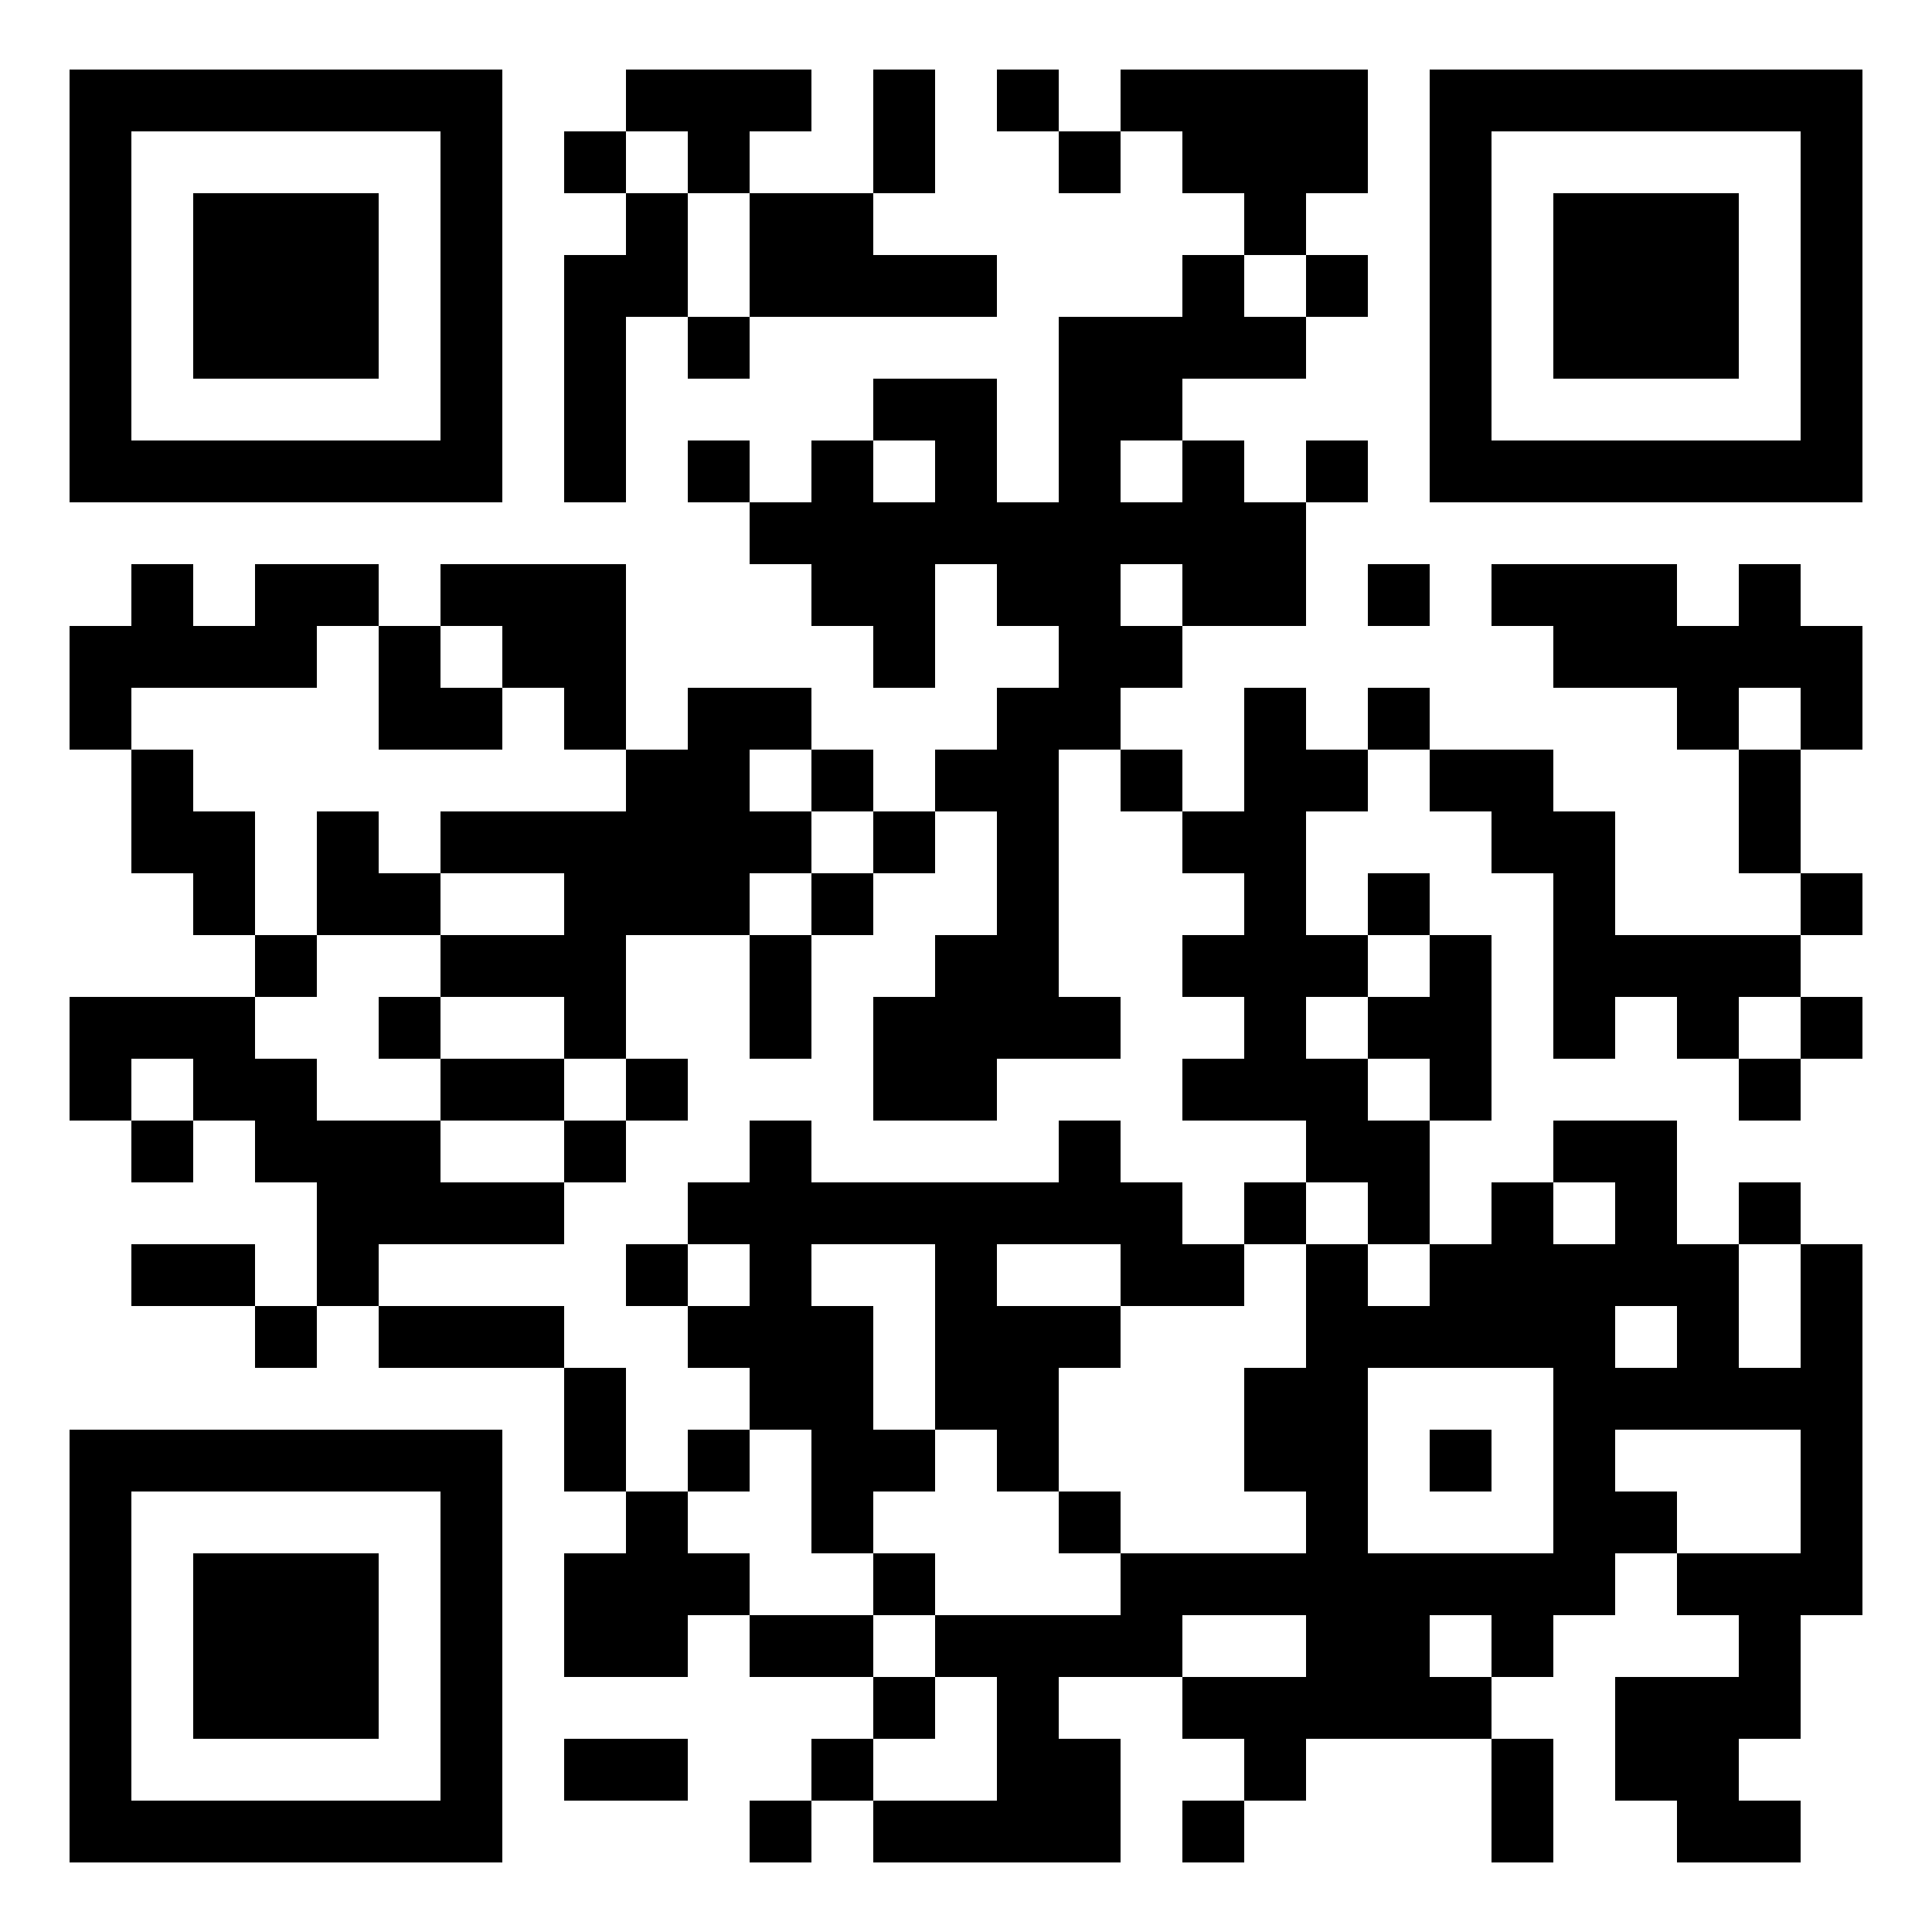 <?xml version="1.0" encoding="UTF-8" standalone="yes"?>
<svg version="1.0" xmlns="http://www.w3.org/2000/svg" width="500" height="500" viewBox="0 0 500 500" preserveAspectRatio="xMidYMid meet">
  <g transform="translate(0,500) scale(0.1,-0.1)" fill="#000000" stroke="none">
    <path d="M180 4260 l0 -560 560 0 560 0 0 560 0 560 -560 0 -560 0 0 -560z
m960 0 l0 -400 -400 0 -400 0 0 400 0 400 400 0 400 0 0 -400z"/>
    <path d="M500 4260 l0 -240 240 0 240 0 0 240 0 240 -240 0 -240 0 0 -240z"/>
    <path d="M1620 4740 l0 -80 -80 0 -80 0 0 -80 0 -80 80 0 80 0 0 -80 0 -80
-80 0 -80 0 0 -320 0 -320 80 0 80 0 0 240 0 240 80 0 80 0 0 -80 0 -80 80 0
80 0 0 80 0 80 320 0 320 0 0 80 0 80 -160 0 -160 0 0 80 0 80 80 0 80 0 0
160 0 160 -80 0 -80 0 0 -160 0 -160 -160 0 -160 0 0 80 0 80 80 0 80 0 0 80
0 80 -240 0 -240 0 0 -80z m160 -160 l0 -80 80 0 80 0 0 -160 0 -160 -80 0
-80 0 0 160 0 160 -80 0 -80 0 0 80 0 80 80 0 80 0 0 -80z"/>
    <path d="M2580 4740 l0 -80 80 0 80 0 0 -80 0 -80 80 0 80 0 0 80 0 80 80 0
80 0 0 -80 0 -80 80 0 80 0 0 -80 0 -80 -80 0 -80 0 0 -80 0 -80 -160 0 -160
0 0 -240 0 -240 -80 0 -80 0 0 160 0 160 -160 0 -160 0 0 -80 0 -80 -80 0 -80
0 0 -80 0 -80 -80 0 -80 0 0 80 0 80 -80 0 -80 0 0 -80 0 -80 80 0 80 0 0 -80
0 -80 80 0 80 0 0 -80 0 -80 80 0 80 0 0 -80 0 -80 80 0 80 0 0 160 0 160 80
0 80 0 0 -80 0 -80 80 0 80 0 0 -80 0 -80 -80 0 -80 0 0 -80 0 -80 -80 0 -80
0 0 -80 0 -80 -80 0 -80 0 0 80 0 80 -80 0 -80 0 0 80 0 80 -160 0 -160 0 0
-80 0 -80 -80 0 -80 0 0 240 0 240 -240 0 -240 0 0 -80 0 -80 -80 0 -80 0 0
80 0 80 -160 0 -160 0 0 -80 0 -80 -80 0 -80 0 0 80 0 80 -80 0 -80 0 0 -80 0
-80 -80 0 -80 0 0 -160 0 -160 80 0 80 0 0 -160 0 -160 80 0 80 0 0 -80 0 -80
80 0 80 0 0 -80 0 -80 -240 0 -240 0 0 -160 0 -160 80 0 80 0 0 -80 0 -80 80
0 80 0 0 80 0 80 80 0 80 0 0 -80 0 -80 80 0 80 0 0 -160 0 -160 -80 0 -80 0
0 80 0 80 -160 0 -160 0 0 -80 0 -80 160 0 160 0 0 -80 0 -80 80 0 80 0 0 80
0 80 80 0 80 0 0 -80 0 -80 240 0 240 0 0 -160 0 -160 80 0 80 0 0 -80 0 -80
-80 0 -80 0 0 -160 0 -160 160 0 160 0 0 80 0 80 80 0 80 0 0 -80 0 -80 160 0
160 0 0 -80 0 -80 -80 0 -80 0 0 -80 0 -80 -80 0 -80 0 0 -80 0 -80 80 0 80 0
0 80 0 80 80 0 80 0 0 -80 0 -80 320 0 320 0 0 160 0 160 -80 0 -80 0 0 80 0
80 160 0 160 0 0 -80 0 -80 80 0 80 0 0 -80 0 -80 -80 0 -80 0 0 -80 0 -80 80
0 80 0 0 80 0 80 80 0 80 0 0 80 0 80 240 0 240 0 0 -160 0 -160 80 0 80 0 0
160 0 160 -80 0 -80 0 0 80 0 80 80 0 80 0 0 80 0 80 80 0 80 0 0 80 0 80 80
0 80 0 0 -80 0 -80 80 0 80 0 0 -80 0 -80 -160 0 -160 0 0 -160 0 -160 80 0
80 0 0 -80 0 -80 160 0 160 0 0 80 0 80 -80 0 -80 0 0 80 0 80 80 0 80 0 0
160 0 160 80 0 80 0 0 480 0 480 -80 0 -80 0 0 80 0 80 -80 0 -80 0 0 -80 0
-80 -80 0 -80 0 0 160 0 160 -160 0 -160 0 0 -80 0 -80 -80 0 -80 0 0 -80 0
-80 -80 0 -80 0 0 160 0 160 80 0 80 0 0 240 0 240 -80 0 -80 0 0 80 0 80 -80
0 -80 0 0 -80 0 -80 -80 0 -80 0 0 160 0 160 80 0 80 0 0 80 0 80 80 0 80 0 0
-80 0 -80 80 0 80 0 0 -80 0 -80 80 0 80 0 0 -240 0 -240 80 0 80 0 0 80 0 80
80 0 80 0 0 -80 0 -80 80 0 80 0 0 -80 0 -80 80 0 80 0 0 80 0 80 80 0 80 0 0
80 0 80 -80 0 -80 0 0 80 0 80 80 0 80 0 0 80 0 80 -80 0 -80 0 0 160 0 160
80 0 80 0 0 160 0 160 -80 0 -80 0 0 80 0 80 -80 0 -80 0 0 -80 0 -80 -80 0
-80 0 0 80 0 80 -240 0 -240 0 0 -80 0 -80 80 0 80 0 0 -80 0 -80 160 0 160 0
0 -80 0 -80 80 0 80 0 0 -160 0 -160 80 0 80 0 0 -80 0 -80 -240 0 -240 0 0
160 0 160 -80 0 -80 0 0 80 0 80 -160 0 -160 0 0 80 0 80 -80 0 -80 0 0 -80 0
-80 -80 0 -80 0 0 80 0 80 -80 0 -80 0 0 -160 0 -160 -80 0 -80 0 0 80 0 80
-80 0 -80 0 0 80 0 80 80 0 80 0 0 80 0 80 160 0 160 0 0 160 0 160 80 0 80 0
0 80 0 80 -80 0 -80 0 0 -80 0 -80 -80 0 -80 0 0 80 0 80 -80 0 -80 0 0 80 0
80 160 0 160 0 0 80 0 80 80 0 80 0 0 80 0 80 -80 0 -80 0 0 80 0 80 80 0 80
0 0 160 0 160 -320 0 -320 0 0 -80 0 -80 -80 0 -80 0 0 80 0 80 -80 0 -80 0 0
-80z m800 -480 l0 -80 -80 0 -80 0 0 80 0 80 80 0 80 0 0 -80z m-960 -480 l0
-80 -80 0 -80 0 0 80 0 80 80 0 80 0 0 -80z m640 0 l0 -80 -80 0 -80 0 0 80 0
80 80 0 80 0 0 -80z m0 -320 l0 -80 -80 0 -80 0 0 80 0 80 80 0 80 0 0 -80z
m-2080 -240 l0 -160 160 0 160 0 0 80 0 80 -80 0 -80 0 0 80 0 80 80 0 80 0 0
-80 0 -80 80 0 80 0 0 -80 0 -80 80 0 80 0 0 -80 0 -80 -240 0 -240 0 0 -80 0
-80 160 0 160 0 0 -80 0 -80 -160 0 -160 0 0 -80 0 -80 160 0 160 0 0 -80 0
-80 80 0 80 0 0 160 0 160 160 0 160 0 0 80 0 80 80 0 80 0 0 80 0 80 -80 0
-80 0 0 80 0 80 80 0 80 0 0 -80 0 -80 80 0 80 0 0 -80 0 -80 80 0 80 0 0 80
0 80 80 0 80 0 0 -160 0 -160 -80 0 -80 0 0 -80 0 -80 -80 0 -80 0 0 -160 0
-160 160 0 160 0 0 80 0 80 160 0 160 0 0 80 0 80 -80 0 -80 0 0 320 0 320 80
0 80 0 0 -80 0 -80 80 0 80 0 0 -80 0 -80 80 0 80 0 0 -80 0 -80 -80 0 -80 0
0 -80 0 -80 80 0 80 0 0 -80 0 -80 -80 0 -80 0 0 -80 0 -80 160 0 160 0 0 -80
0 -80 80 0 80 0 0 -80 0 -80 80 0 80 0 0 -80 0 -80 -80 0 -80 0 0 80 0 80 -80
0 -80 0 0 -160 0 -160 -80 0 -80 0 0 -160 0 -160 80 0 80 0 0 -80 0 -80 -240
0 -240 0 0 -80 0 -80 -240 0 -240 0 0 -80 0 -80 80 0 80 0 0 -160 0 -160 -160
0 -160 0 0 80 0 80 80 0 80 0 0 80 0 80 -80 0 -80 0 0 80 0 80 -160 0 -160 0
0 80 0 80 -80 0 -80 0 0 80 0 80 -80 0 -80 0 0 160 0 160 -80 0 -80 0 0 80 0
80 -240 0 -240 0 0 80 0 80 240 0 240 0 0 80 0 80 -160 0 -160 0 0 80 0 80
-160 0 -160 0 0 80 0 80 -80 0 -80 0 0 80 0 80 80 0 80 0 0 80 0 80 -80 0 -80
0 0 160 0 160 -80 0 -80 0 0 80 0 80 -80 0 -80 0 0 80 0 80 240 0 240 0 0 80
0 80 80 0 80 0 0 -160z m3680 -80 l0 -80 -80 0 -80 0 0 80 0 80 80 0 80 0 0
-80z m-960 -640 l0 -80 -80 0 -80 0 0 -80 0 -80 80 0 80 0 0 -80 0 -80 -80 0
-80 0 0 80 0 80 -80 0 -80 0 0 80 0 80 80 0 80 0 0 80 0 80 80 0 80 0 0 -80z
m960 -160 l0 -80 -80 0 -80 0 0 80 0 80 80 0 80 0 0 -80z m-4160 -160 l0 -80
-80 0 -80 0 0 80 0 80 80 0 80 0 0 -80z m3680 -320 l0 -80 -80 0 -80 0 0 80 0
80 80 0 80 0 0 -80z m480 -240 l0 -160 -80 0 -80 0 0 160 0 160 80 0 80 0 0
-160z m-320 -80 l0 -80 -80 0 -80 0 0 80 0 80 80 0 80 0 0 -80z m-320 -320 l0
-240 -240 0 -240 0 0 240 0 240 240 0 240 0 0 -240z m640 -80 l0 -160 -160 0
-160 0 0 80 0 80 -80 0 -80 0 0 80 0 80 240 0 240 0 0 -160z m-1280 -400 l0
-80 -160 0 -160 0 0 80 0 80 160 0 160 0 0 -80z m480 0 l0 -80 -80 0 -80 0 0
80 0 80 80 0 80 0 0 -80z"/>
    <path d="M820 2740 l0 -160 160 0 160 0 0 80 0 80 -80 0 -80 0 0 80 0 80 -80
0 -80 0 0 -160z"/>
    <path d="M2100 2660 l0 -80 -80 0 -80 0 0 -160 0 -160 80 0 80 0 0 160 0 160
80 0 80 0 0 80 0 80 -80 0 -80 0 0 -80z"/>
    <path d="M980 2340 l0 -80 80 0 80 0 0 -80 0 -80 160 0 160 0 0 -80 0 -80 80
0 80 0 0 80 0 80 80 0 80 0 0 80 0 80 -80 0 -80 0 0 -80 0 -80 -80 0 -80 0 0
80 0 80 -160 0 -160 0 0 80 0 80 -80 0 -80 0 0 -80z"/>
    <path d="M1940 2020 l0 -80 -80 0 -80 0 0 -80 0 -80 -80 0 -80 0 0 -80 0 -80
80 0 80 0 0 -80 0 -80 80 0 80 0 0 -80 0 -80 -80 0 -80 0 0 -80 0 -80 80 0 80
0 0 80 0 80 80 0 80 0 0 -160 0 -160 80 0 80 0 0 -80 0 -80 80 0 80 0 0 80 0
80 -80 0 -80 0 0 80 0 80 80 0 80 0 0 80 0 80 80 0 80 0 0 -80 0 -80 80 0 80
0 0 -80 0 -80 80 0 80 0 0 80 0 80 -80 0 -80 0 0 160 0 160 80 0 80 0 0 80 0
80 160 0 160 0 0 80 0 80 80 0 80 0 0 80 0 80 -80 0 -80 0 0 -80 0 -80 -80 0
-80 0 0 80 0 80 -80 0 -80 0 0 80 0 80 -80 0 -80 0 0 -80 0 -80 -320 0 -320 0
0 80 0 80 -80 0 -80 0 0 -80z m0 -320 l0 -80 -80 0 -80 0 0 80 0 80 80 0 80 0
0 -80z m480 -160 l0 -240 -80 0 -80 0 0 160 0 160 -80 0 -80 0 0 80 0 80 160
0 160 0 0 -240z m480 160 l0 -80 -160 0 -160 0 0 80 0 80 160 0 160 0 0 -80z"/>
    <path d="M3700 1220 l0 -80 80 0 80 0 0 80 0 80 -80 0 -80 0 0 -80z"/>
    <path d="M3700 4260 l0 -560 560 0 560 0 0 560 0 560 -560 0 -560 0 0 -560z
m960 0 l0 -400 -400 0 -400 0 0 400 0 400 400 0 400 0 0 -400z"/>
    <path d="M4020 4260 l0 -240 240 0 240 0 0 240 0 240 -240 0 -240 0 0 -240z"/>
    <path d="M3540 3460 l0 -80 80 0 80 0 0 80 0 80 -80 0 -80 0 0 -80z"/>
    <path d="M180 740 l0 -560 560 0 560 0 0 560 0 560 -560 0 -560 0 0 -560z
m960 0 l0 -400 -400 0 -400 0 0 400 0 400 400 0 400 0 0 -400z"/>
    <path d="M500 740 l0 -240 240 0 240 0 0 240 0 240 -240 0 -240 0 0 -240z"/>
    <path d="M1460 420 l0 -80 160 0 160 0 0 80 0 80 -160 0 -160 0 0 -80z"/>
  </g>
</svg>